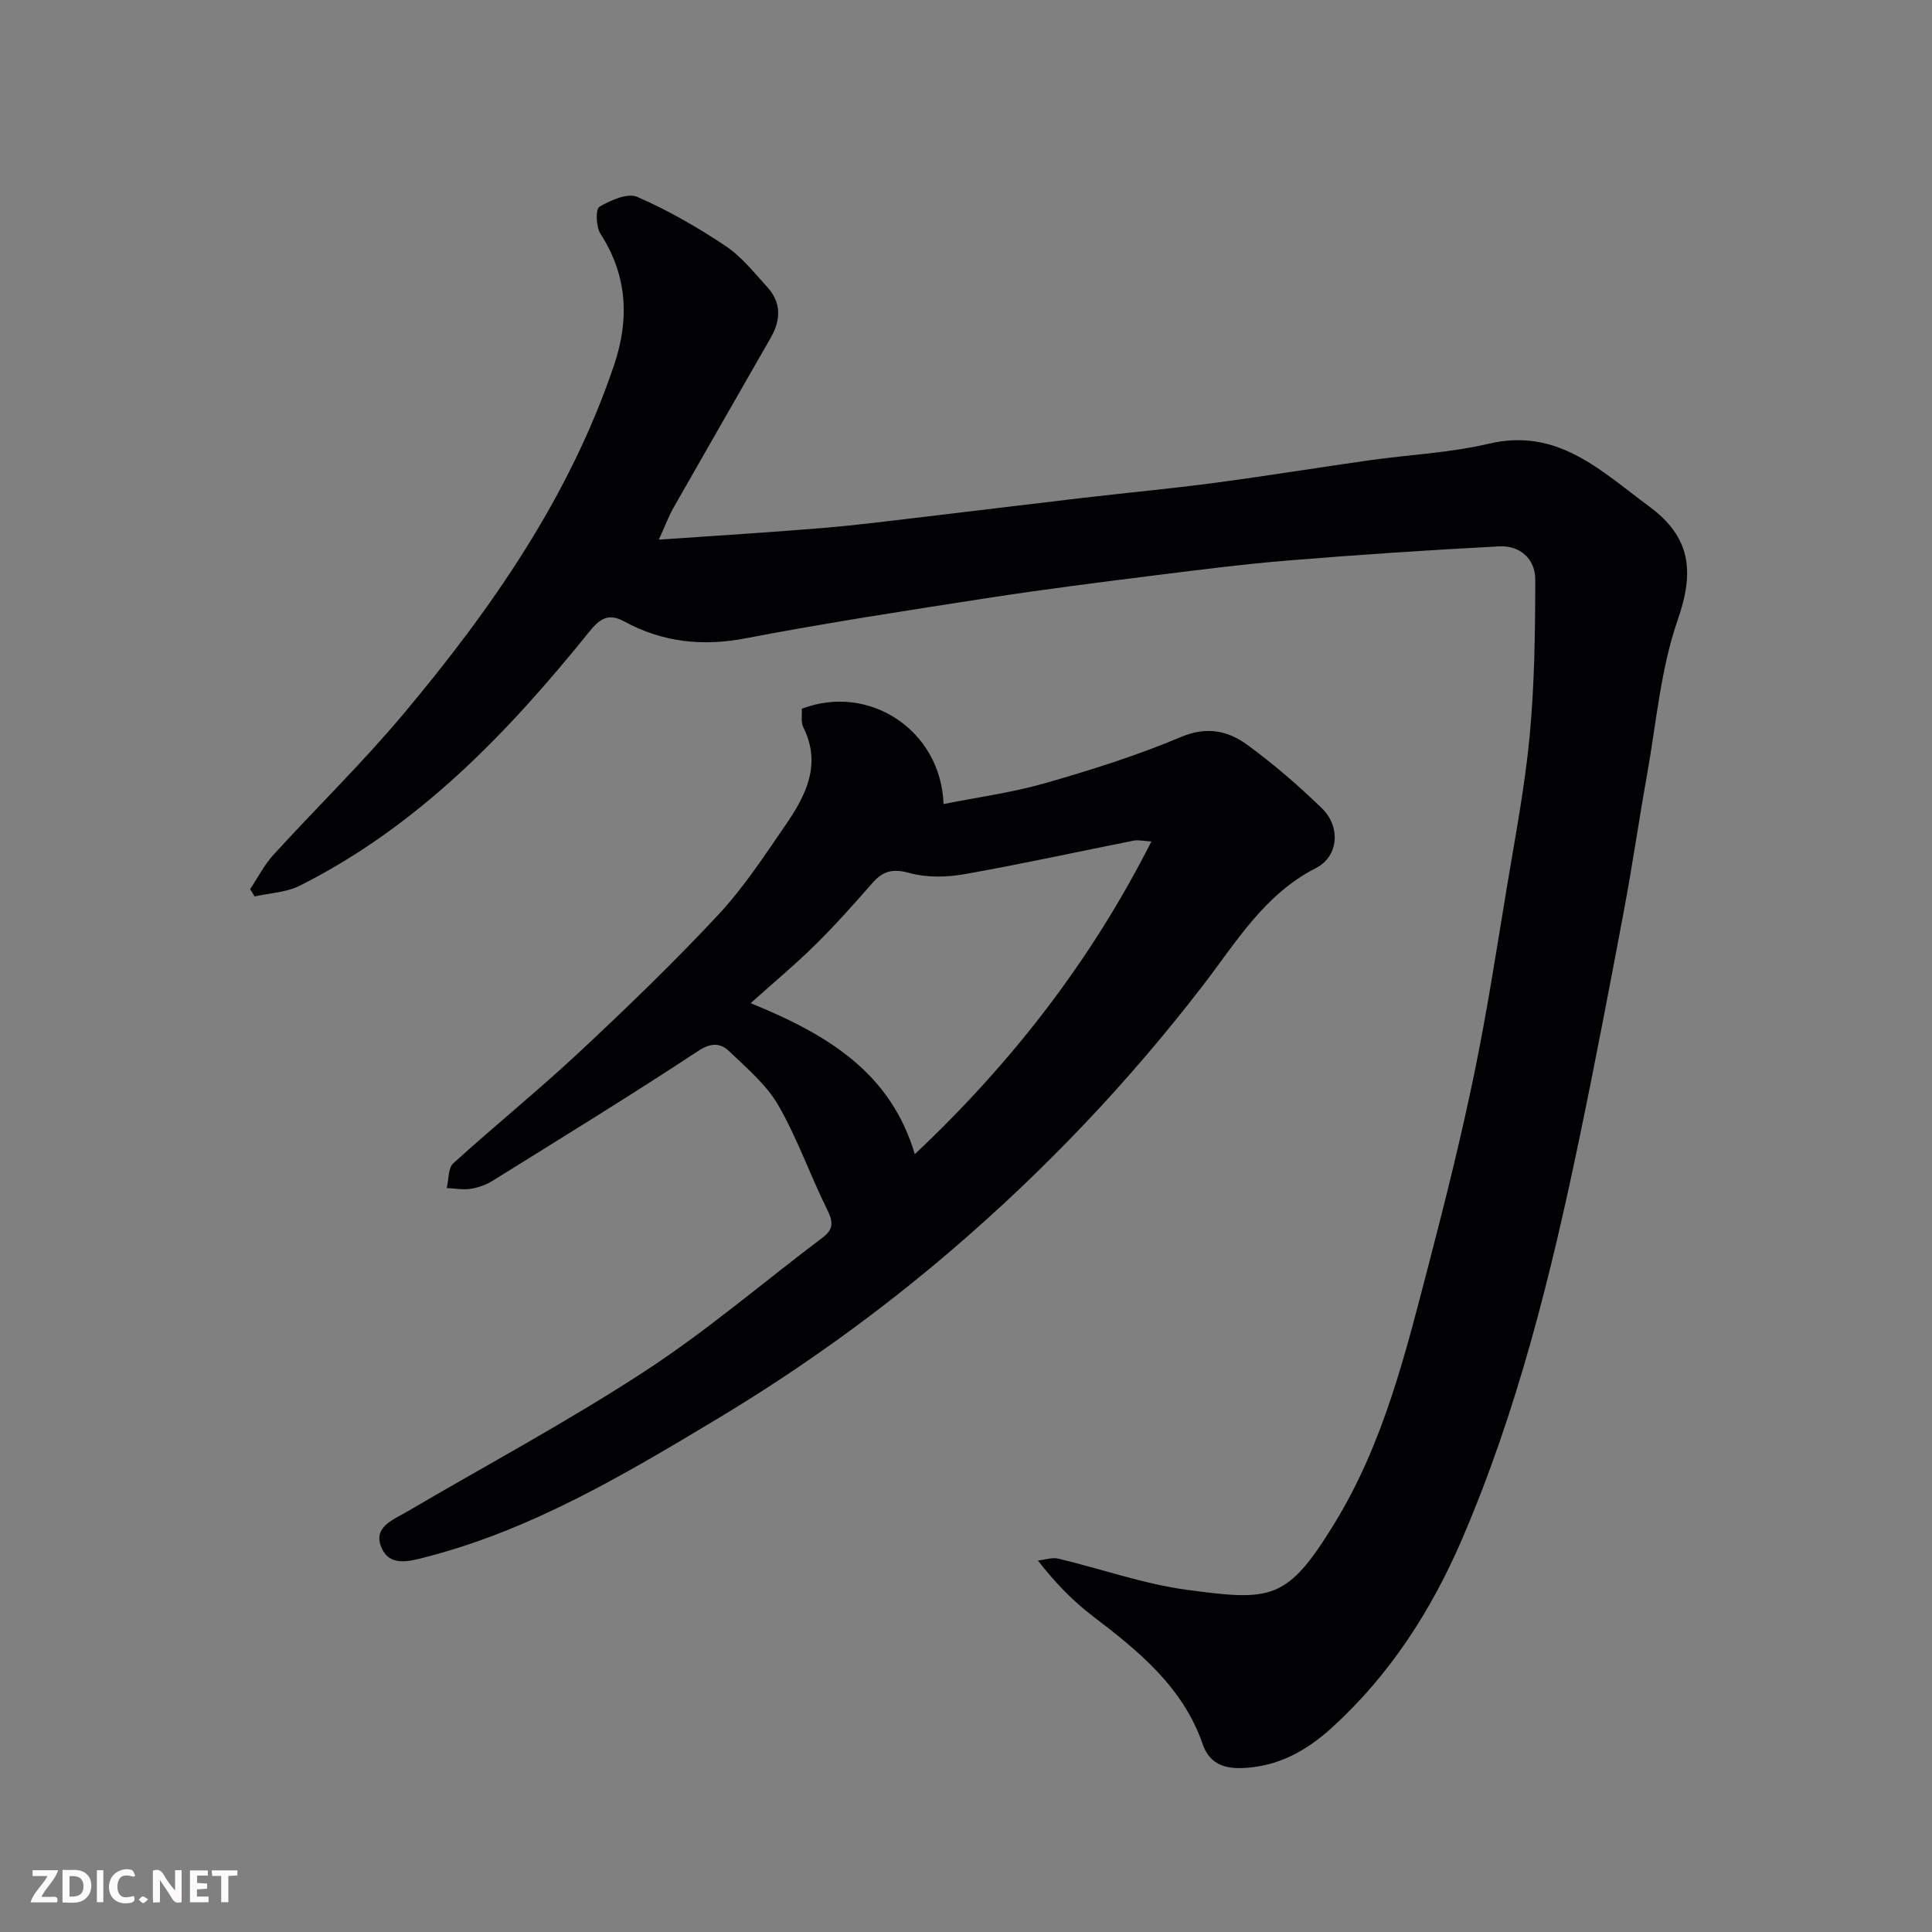 <svg enable-background="new 0 0 400 400" viewBox="0 0 400 400" xmlns="http://www.w3.org/2000/svg"><rect x="0" y="0" width="400" height="400" fill="#808080" stroke="none"/><path d="m51.78 184.09c1.6-2.39 2.93-5.03 4.85-7.13 8.92-9.78 18.44-19.05 26.93-29.18 18.22-21.75 34.35-44.88 43.56-72.14 3.22-9.54 2.8-18.55-2.8-27.24-.92-1.43-1.03-5.11-.23-5.58 2.3-1.36 5.83-2.93 7.85-2.05 6.37 2.76 12.48 6.29 18.27 10.15 3.32 2.21 5.93 5.54 8.67 8.54 2.94 3.22 2.77 6.84.69 10.47-6.72 11.75-13.47 23.49-20.17 35.26-.94 1.65-1.6 3.47-3 6.54 11.97-.84 22.95-1.5 33.9-2.41 7.03-.58 14.03-1.49 21.03-2.31 10.9-1.28 21.79-2.64 32.69-3.91 9.12-1.07 18.27-1.91 27.38-3.12 10.69-1.41 21.34-3.16 32.02-4.67 8.27-1.17 16.71-1.54 24.79-3.44 14.36-3.38 23.25 5.63 33.22 12.97 8.7 6.41 9.39 13.53 5.92 23.51-3.54 10.19-4.43 21.32-6.35 32.06-1.67 9.32-3.01 18.69-4.76 28-2.98 15.85-6 31.7-9.29 47.49-5.88 28.23-12.81 56.19-24.26 82.79-6.36 14.76-14.92 28.06-26.88 38.96-5.28 4.82-11.28 8.18-18.72 8.41-3.91.12-6.75-1.09-8.08-4.94-4.09-11.8-13.2-19.23-22.68-26.45-4.05-3.08-7.67-6.73-11.44-11.57 1.41-.16 2.91-.71 4.21-.4 8.86 2.1 17.56 5.22 26.53 6.44 17.64 2.39 20.84 2.2 30.51-13.49 10.37-16.81 14.9-35.65 19.79-54.38 3.37-12.91 6.59-25.88 9.29-38.94 2.64-12.77 4.62-25.69 6.75-38.56 1.73-10.48 3.75-20.94 4.74-31.49 1-10.7 1.14-21.51 1.15-32.27 0-4.28-3.12-7.12-7.49-6.89-14.48.76-28.95 1.72-43.39 2.9-9.15.74-18.27 1.9-27.38 3.04-11.69 1.47-23.38 2.94-35.02 4.74-16.78 2.59-33.57 5.17-50.24 8.36-8.99 1.72-17.23.79-25.15-3.52-3.28-1.79-5.07-.48-7.21 2.18-16.92 20.99-35.42 40.25-59.93 52.56-2.78 1.4-6.21 1.51-9.34 2.22-.31-.53-.62-1.02-.93-1.51z" fill="#010103"/><path d="m166 146.74c13.89-5.32 28.81 4.4 29.35 19.73 7.1-1.42 14.2-2.37 21.02-4.32 9.52-2.73 19.02-5.72 28.13-9.56 5.37-2.27 9.73-1.3 13.74 1.62 5.44 3.96 10.57 8.42 15.41 13.1 3.99 3.86 3.51 10.01-1.22 12.42-10.65 5.43-16.49 15.35-23.31 24.21-15.46 20.1-32.73 38.28-52.02 54.82-15.25 13.07-31.43 24.68-48.52 34.95-19.11 11.48-38.36 22.96-60.3 28.64-3.55.92-7.71 2.14-9.38-2.13-1.61-4.1 2.53-5.58 5.36-7.24 16.44-9.64 33.29-18.67 49.23-29.07 12.84-8.38 24.57-18.44 36.84-27.7 2.26-1.7 2.2-3.22.95-5.73-3.54-7.12-6.17-14.74-10.12-21.61-2.44-4.25-6.48-7.65-10.09-11.13-1.81-1.75-3.71-1.99-6.48-.17-14.02 9.23-28.33 18.02-42.59 26.89-1.35.84-2.98 1.43-4.56 1.67-1.6.25-3.29-.08-4.94-.16.42-1.74.25-4.12 1.35-5.12 8.53-7.75 17.51-15.01 25.93-22.87 9.89-9.23 19.65-18.64 28.87-28.52 5.32-5.7 9.66-12.35 14.1-18.81 4.16-6.06 7.38-12.48 3.55-20.11-.52-1.09-.21-2.58-.3-3.8zm23.4 92.22c20.02-18.86 36.46-39.99 48.98-64.74-1.69-.1-2.71-.36-3.65-.18-11.65 2.31-23.26 4.87-34.95 6.93-3.72.66-7.86.77-11.44-.22-3.46-.96-5.53-.45-7.74 2.09-3.8 4.35-7.66 8.68-11.76 12.73-4.09 4.04-8.53 7.73-13.43 12.13 16.32 6.61 29.04 14.6 33.99 31.26z" fill="#010103"/><g fill="#fcfafa"><path d="m37.59 393.81c-.92.31-1.52.05-2-.78-.7-1.2-1.52-2.34-2.47-3.78v4.59c-.55.03-.95.05-1.41.07-.03-.37-.06-.64-.06-.91 0-1.91 0-3.81 0-5.7 1.13-.41 1.77-.03 2.29.91.62 1.11 1.38 2.14 2.31 3.19v-4.2h1.35v6.61z"/><path d="m12.94 393.88v-6.75c1.9.19 3.93-.54 5.37 1.29.8 1.01.78 2.88.03 3.97-1.37 1.97-3.4 1.51-5.4 1.49m1.45-1.22c2.04.12 2.92-.58 2.89-2.21-.03-1.51-.98-2.19-2.89-2z"/><path d="m11.81 393.87h-5.49c.68-2.18 2.47-3.48 3.51-5.45h-3.08v-1.21h5.29c-.71 2.13-2.44 3.48-3.47 5.51.86 0 1.63.04 2.39-.01.79-.05 1.14.21.85 1.16"/><path d="m39.33 393.86v-6.61h3.7v1.07h-2.22v1.52c.68.04 1.34.09 2.07.13v1.07c-.72.05-1.38.09-2.1.14v1.48h2.4v1.19h-3.84z"/><path d="m27.71 388.56c-1.15-.3-2.46-.61-3.1.64-.37.73-.41 1.93-.06 2.67.63 1.35 1.99.93 3.17.68.35.94-.01 1.32-.93 1.46-1.62.25-3.05-.27-3.76-1.48-.73-1.24-.6-3.03.31-4.17.88-1.11 2.71-1.7 4-1.16.32.13.44.74.65 1.12-.1.08-.19.16-.28.24"/><path d="m49.15 387.24v1.07c-.59.02-1.17.05-1.87.08v5.44h-1.48v-5.44h-1.85c-.05-.4-.08-.73-.13-1.15z"/><path d="m20.06 387.21h1.33v6.62h-1.33z"/><path d="m30.68 393.25c-.49.38-.8.79-1.05.76-.32-.05-.6-.45-.9-.7.26-.24.51-.64.8-.67.29-.04.62.3 1.15.61"/></g></svg>